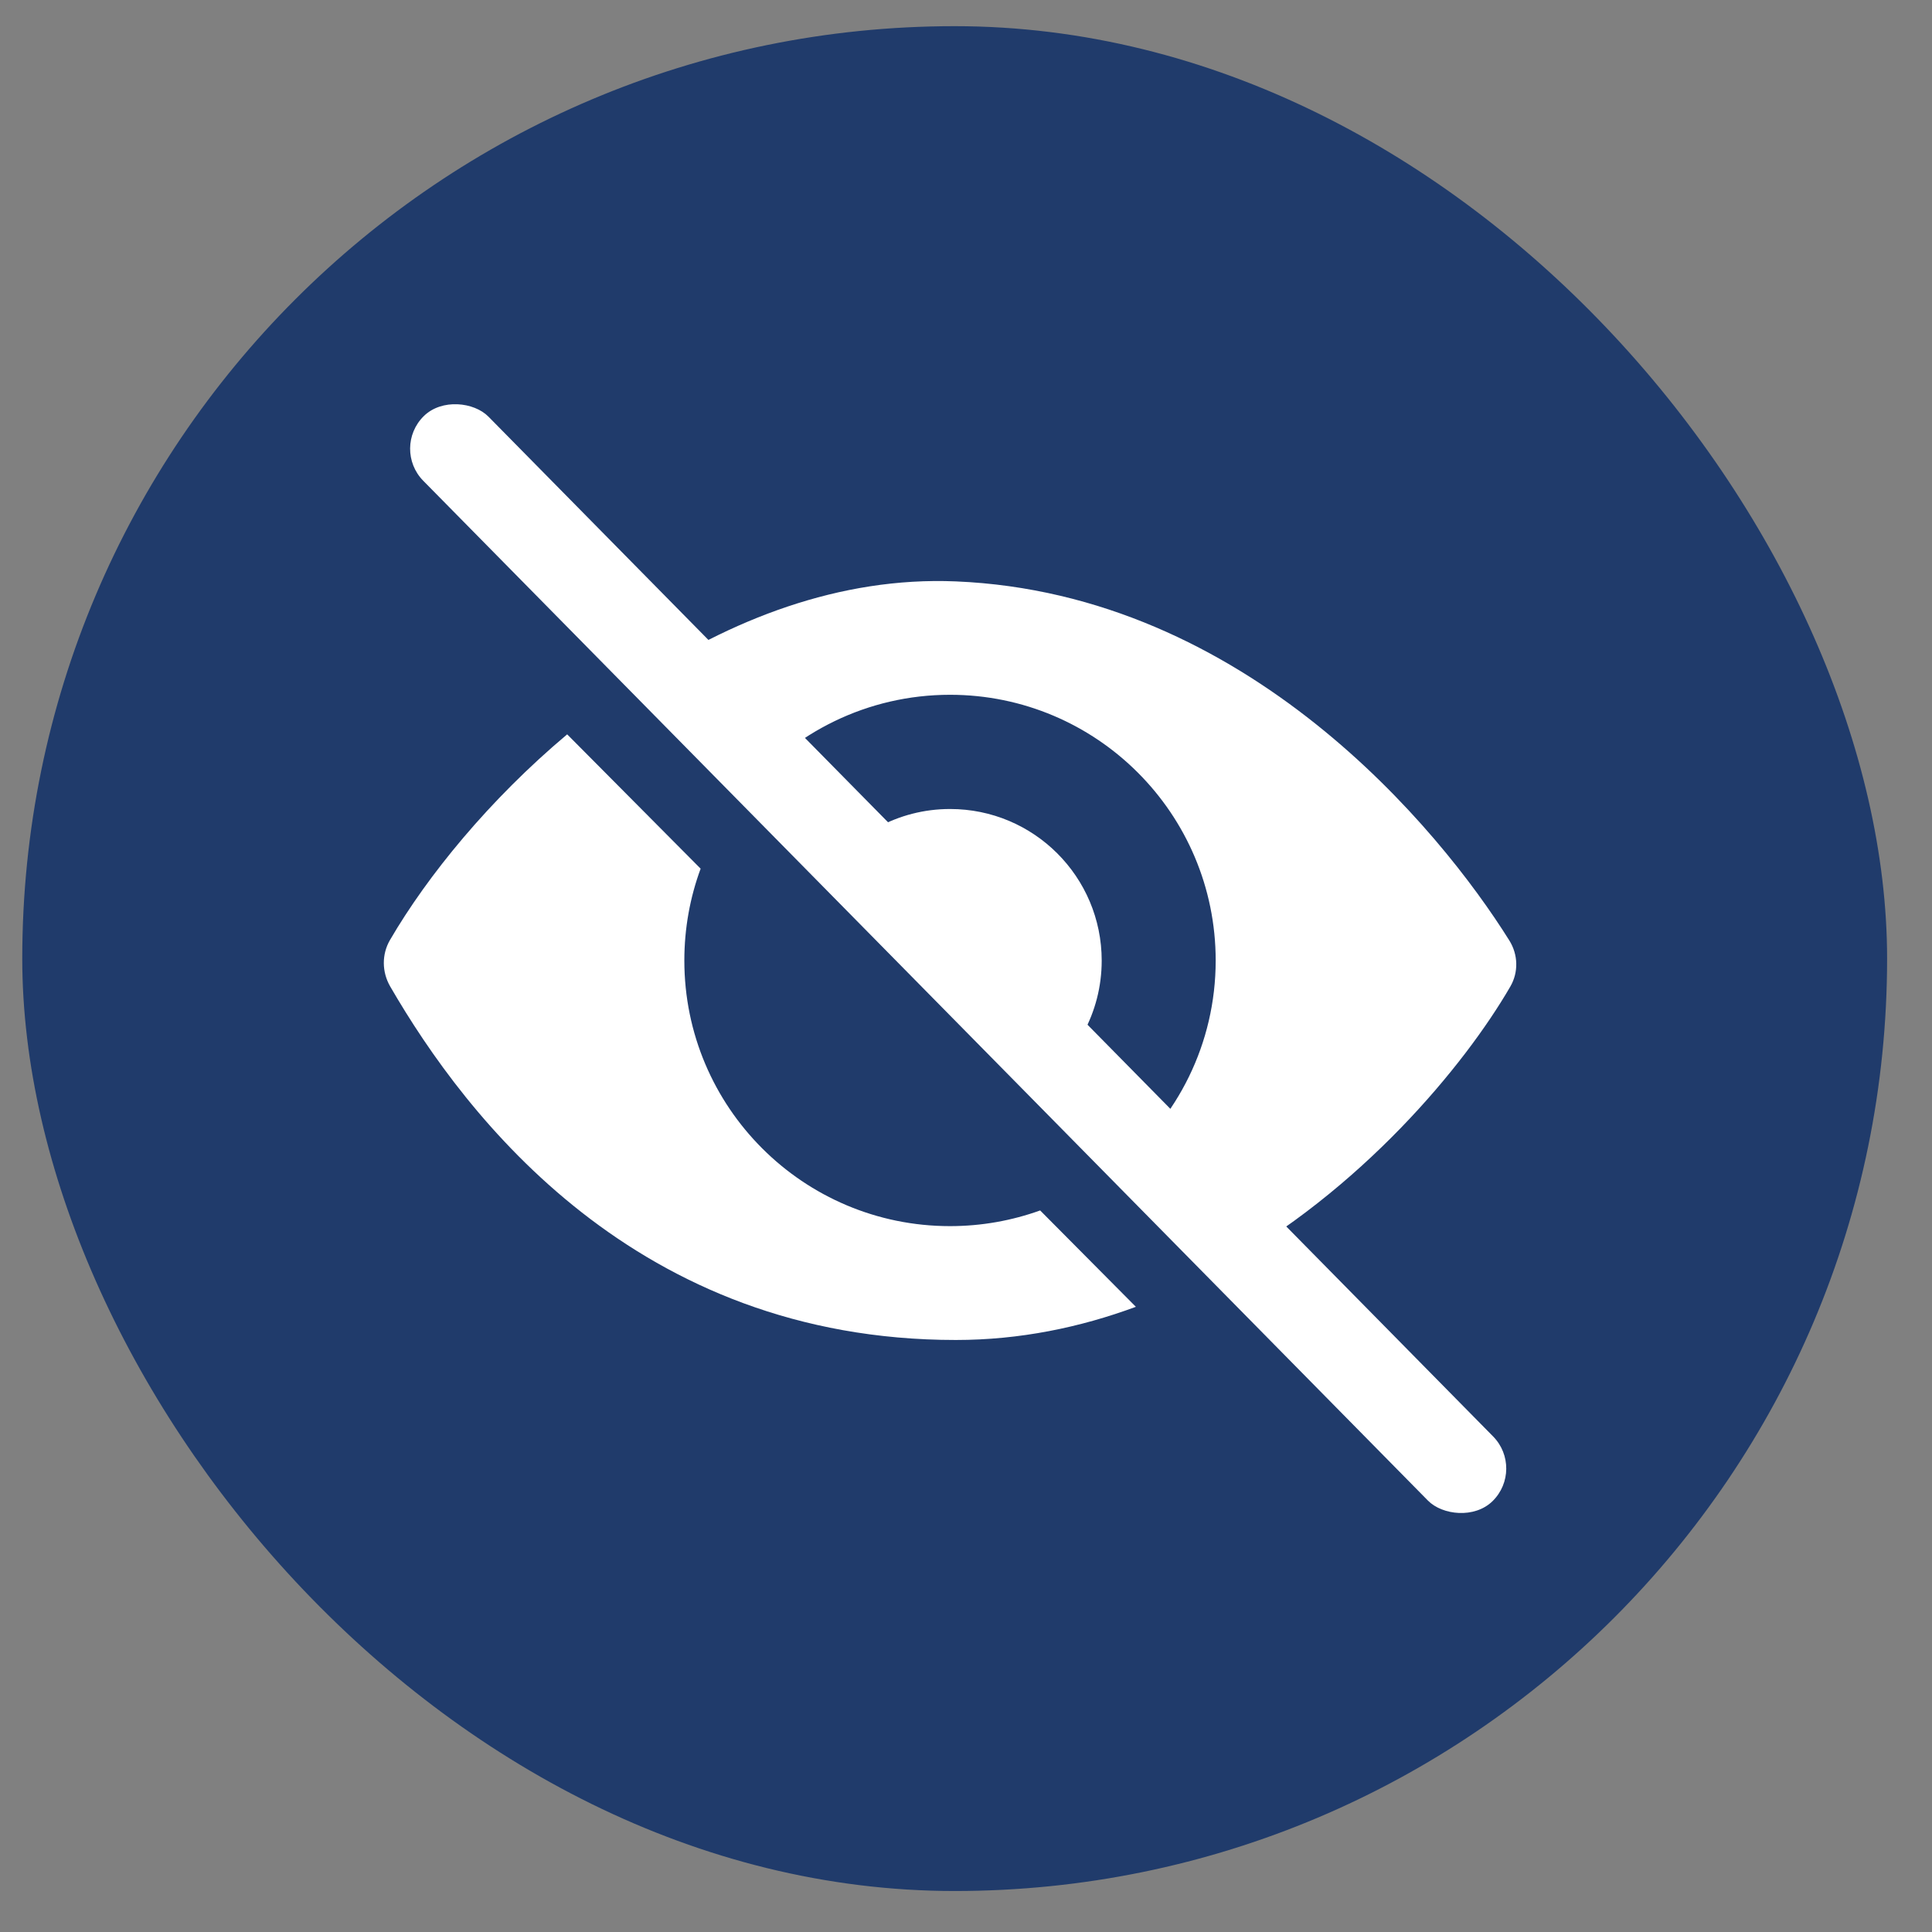 <?xml version="1.0" encoding="UTF-8"?> <svg xmlns="http://www.w3.org/2000/svg" width="42" height="42" viewBox="0 0 42 42" fill="none"><rect x="0" y="0" width="42" height="42" fill="#808080" stroke="none"/><rect x="0.484" y="0.569" width="40.54" height="40.54" rx="20.27" fill="#203B6B"></rect><path d="M20.654 17.587C22.475 17.587 23.95 19.062 23.95 20.883C23.95 22.021 23.373 23.024 22.496 23.616L17.934 19.023C18.527 18.156 19.524 17.587 20.654 17.587Z" fill="white"></path><path d="M15.231 18.884C15.002 19.506 14.877 20.178 14.877 20.88C14.877 24.07 17.463 26.655 20.652 26.655C21.34 26.655 22 26.534 22.612 26.314L24.693 28.409C23.481 28.857 22.171 29.13 20.779 29.13C13.842 29.13 10.137 24.302 8.482 21.444C8.301 21.13 8.296 20.746 8.479 20.433C9.293 19.037 10.636 17.387 12.33 15.964L15.231 18.884ZM20.779 12.639C27.097 12.903 31.301 18.027 32.812 20.446C33.003 20.752 33.014 21.134 32.834 21.445C31.841 23.161 29.589 25.886 26.487 27.588L24.283 25.369C25.591 24.31 26.428 22.693 26.428 20.88C26.427 17.691 23.842 15.104 20.652 15.104C18.853 15.105 17.246 15.928 16.186 17.219L13.823 14.84C15.86 13.474 18.253 12.533 20.779 12.639Z" fill="white"></path><rect x="8.504" y="9.744" width="1.988" height="33.109" rx="0.994" transform="rotate(-44.572 8.504 9.744)" fill="white"></rect></svg> 